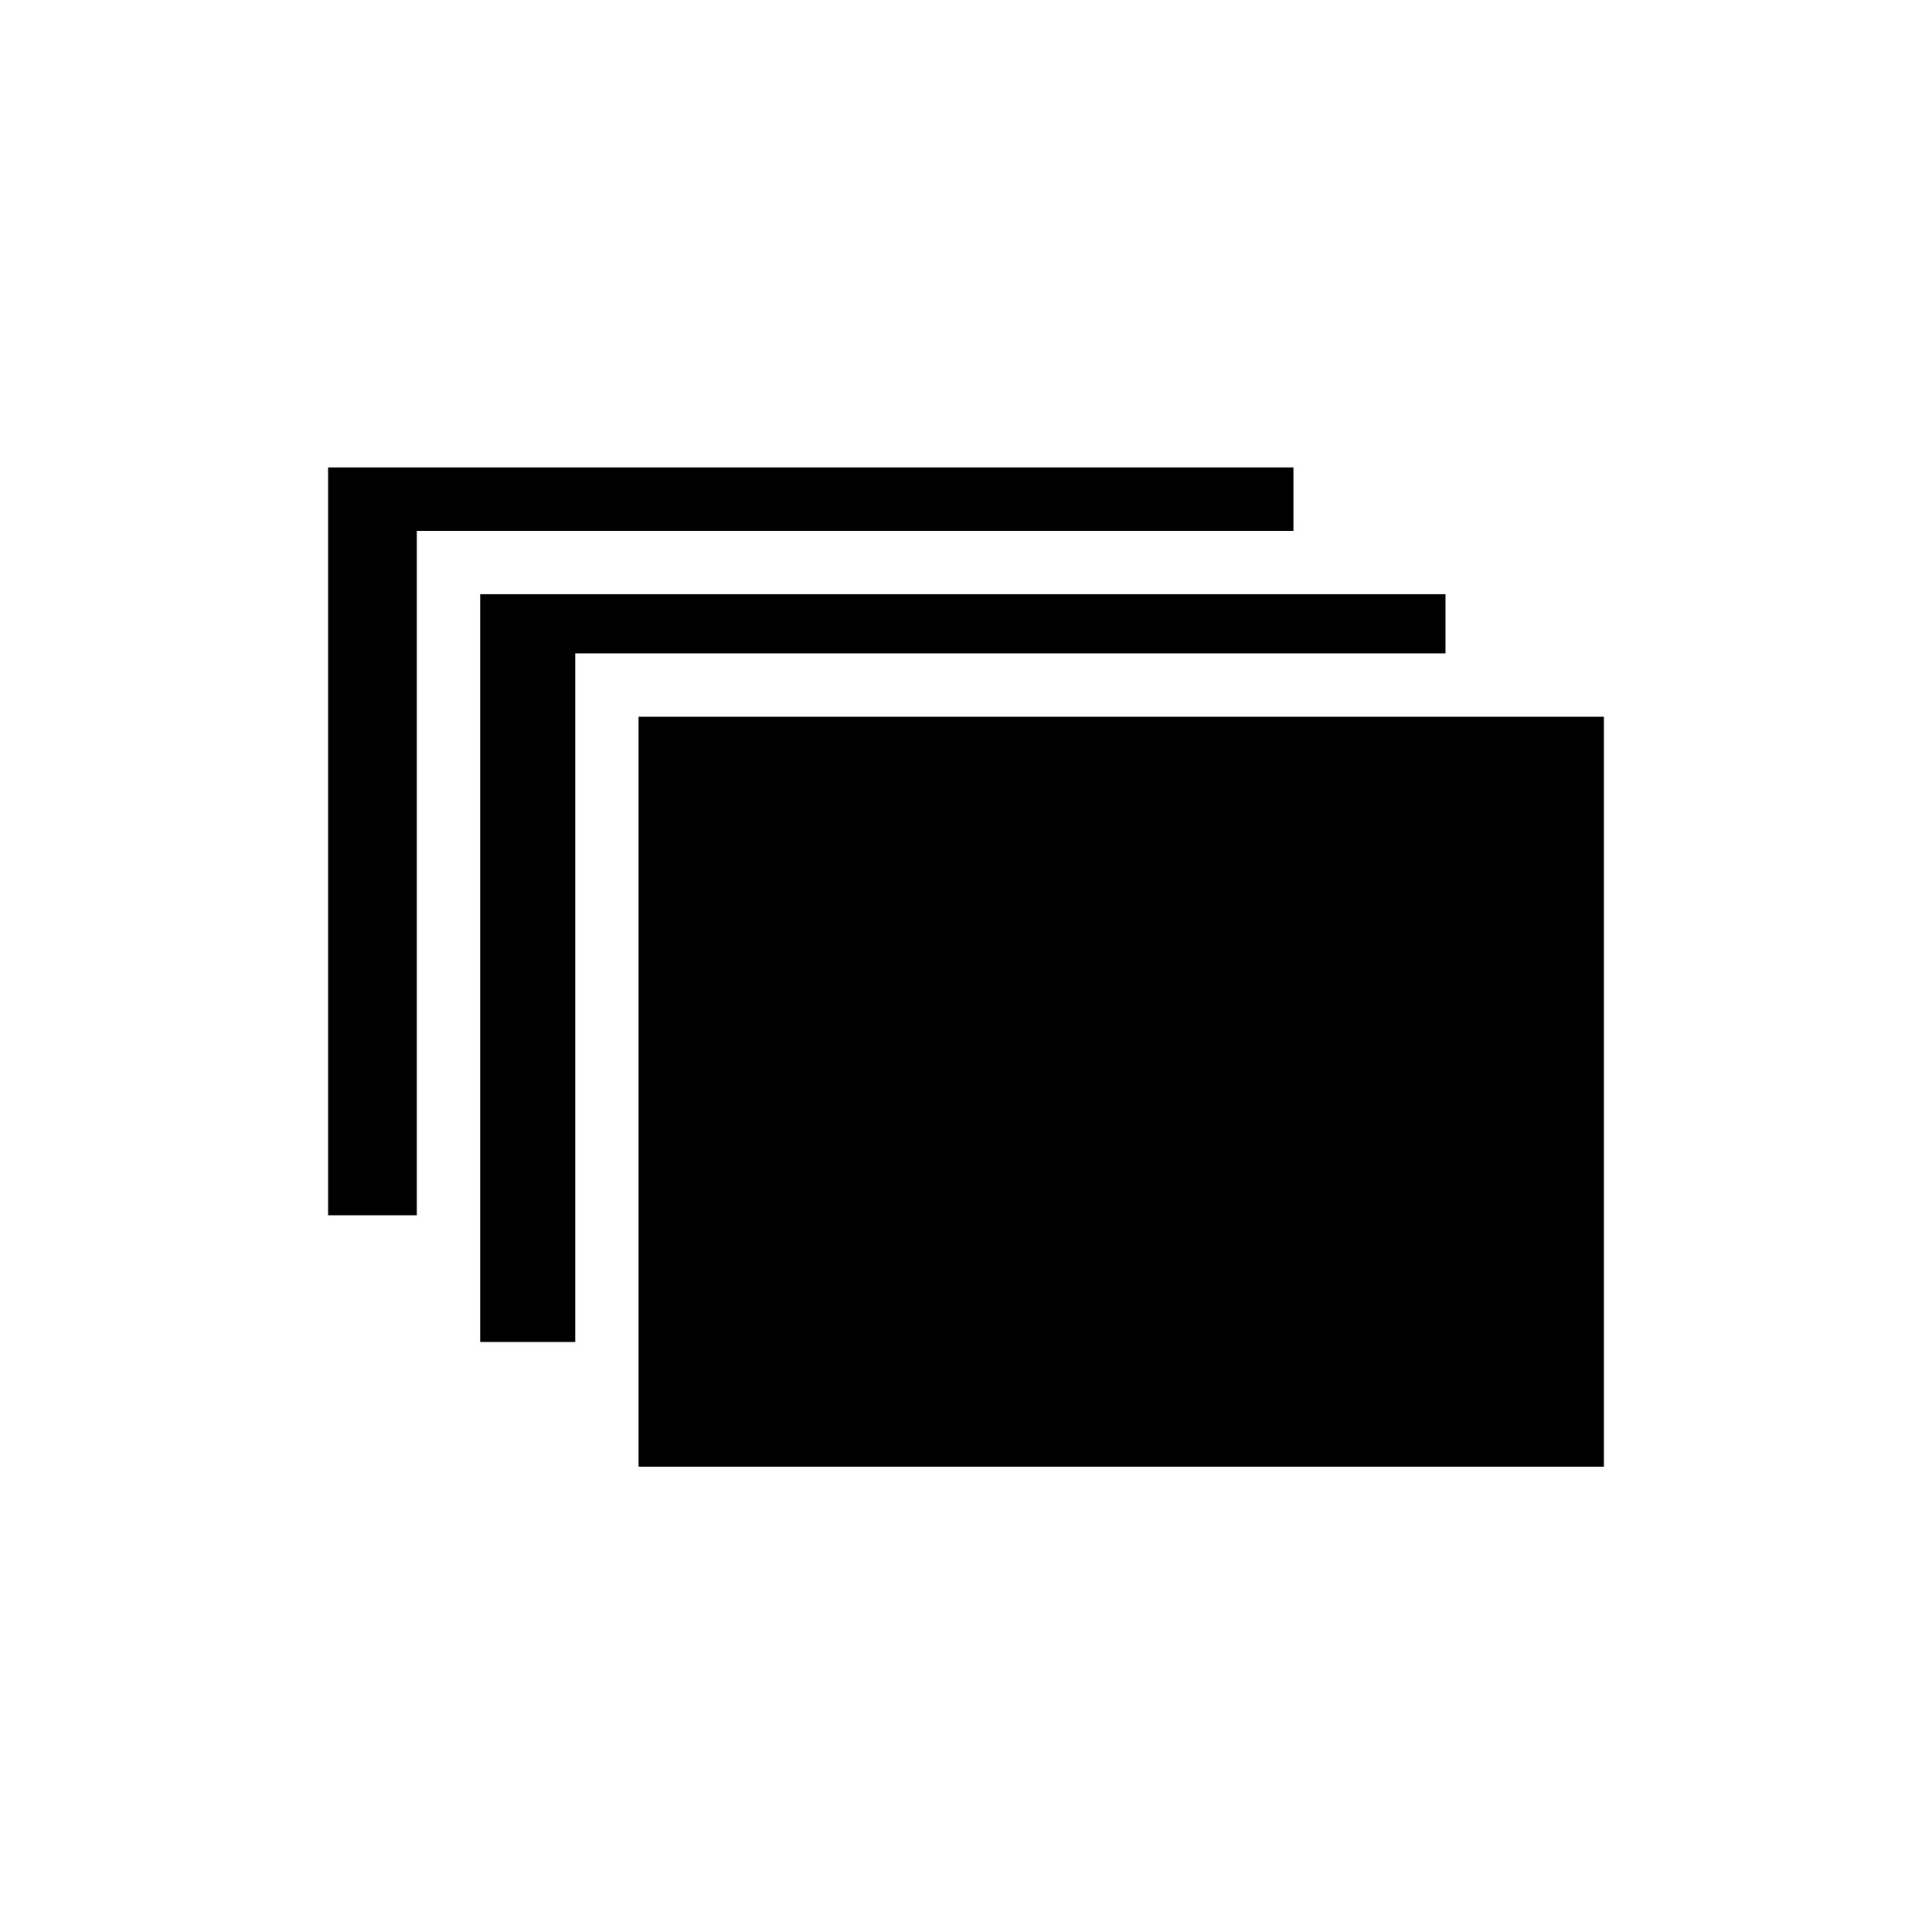 <?xml version="1.0" encoding="UTF-8"?>
<!-- Uploaded to: ICON Repo, www.iconrepo.com, Generator: ICON Repo Mixer Tools -->
<svg fill="#000000" width="800px" height="800px" version="1.1" viewBox="144 144 512 512" xmlns="http://www.w3.org/2000/svg">
 <g>
  <path d="m313.23 333.95h255.82v198.73h-255.82z"/>
  <path d="m527.07 317.15v-15.672h-255.82v198.16h25.191v-182.49z"/>
  <path d="m486.77 284.68v-16.797h-255.82v198.17h23.512v-181.37z"/>
 </g>
</svg>